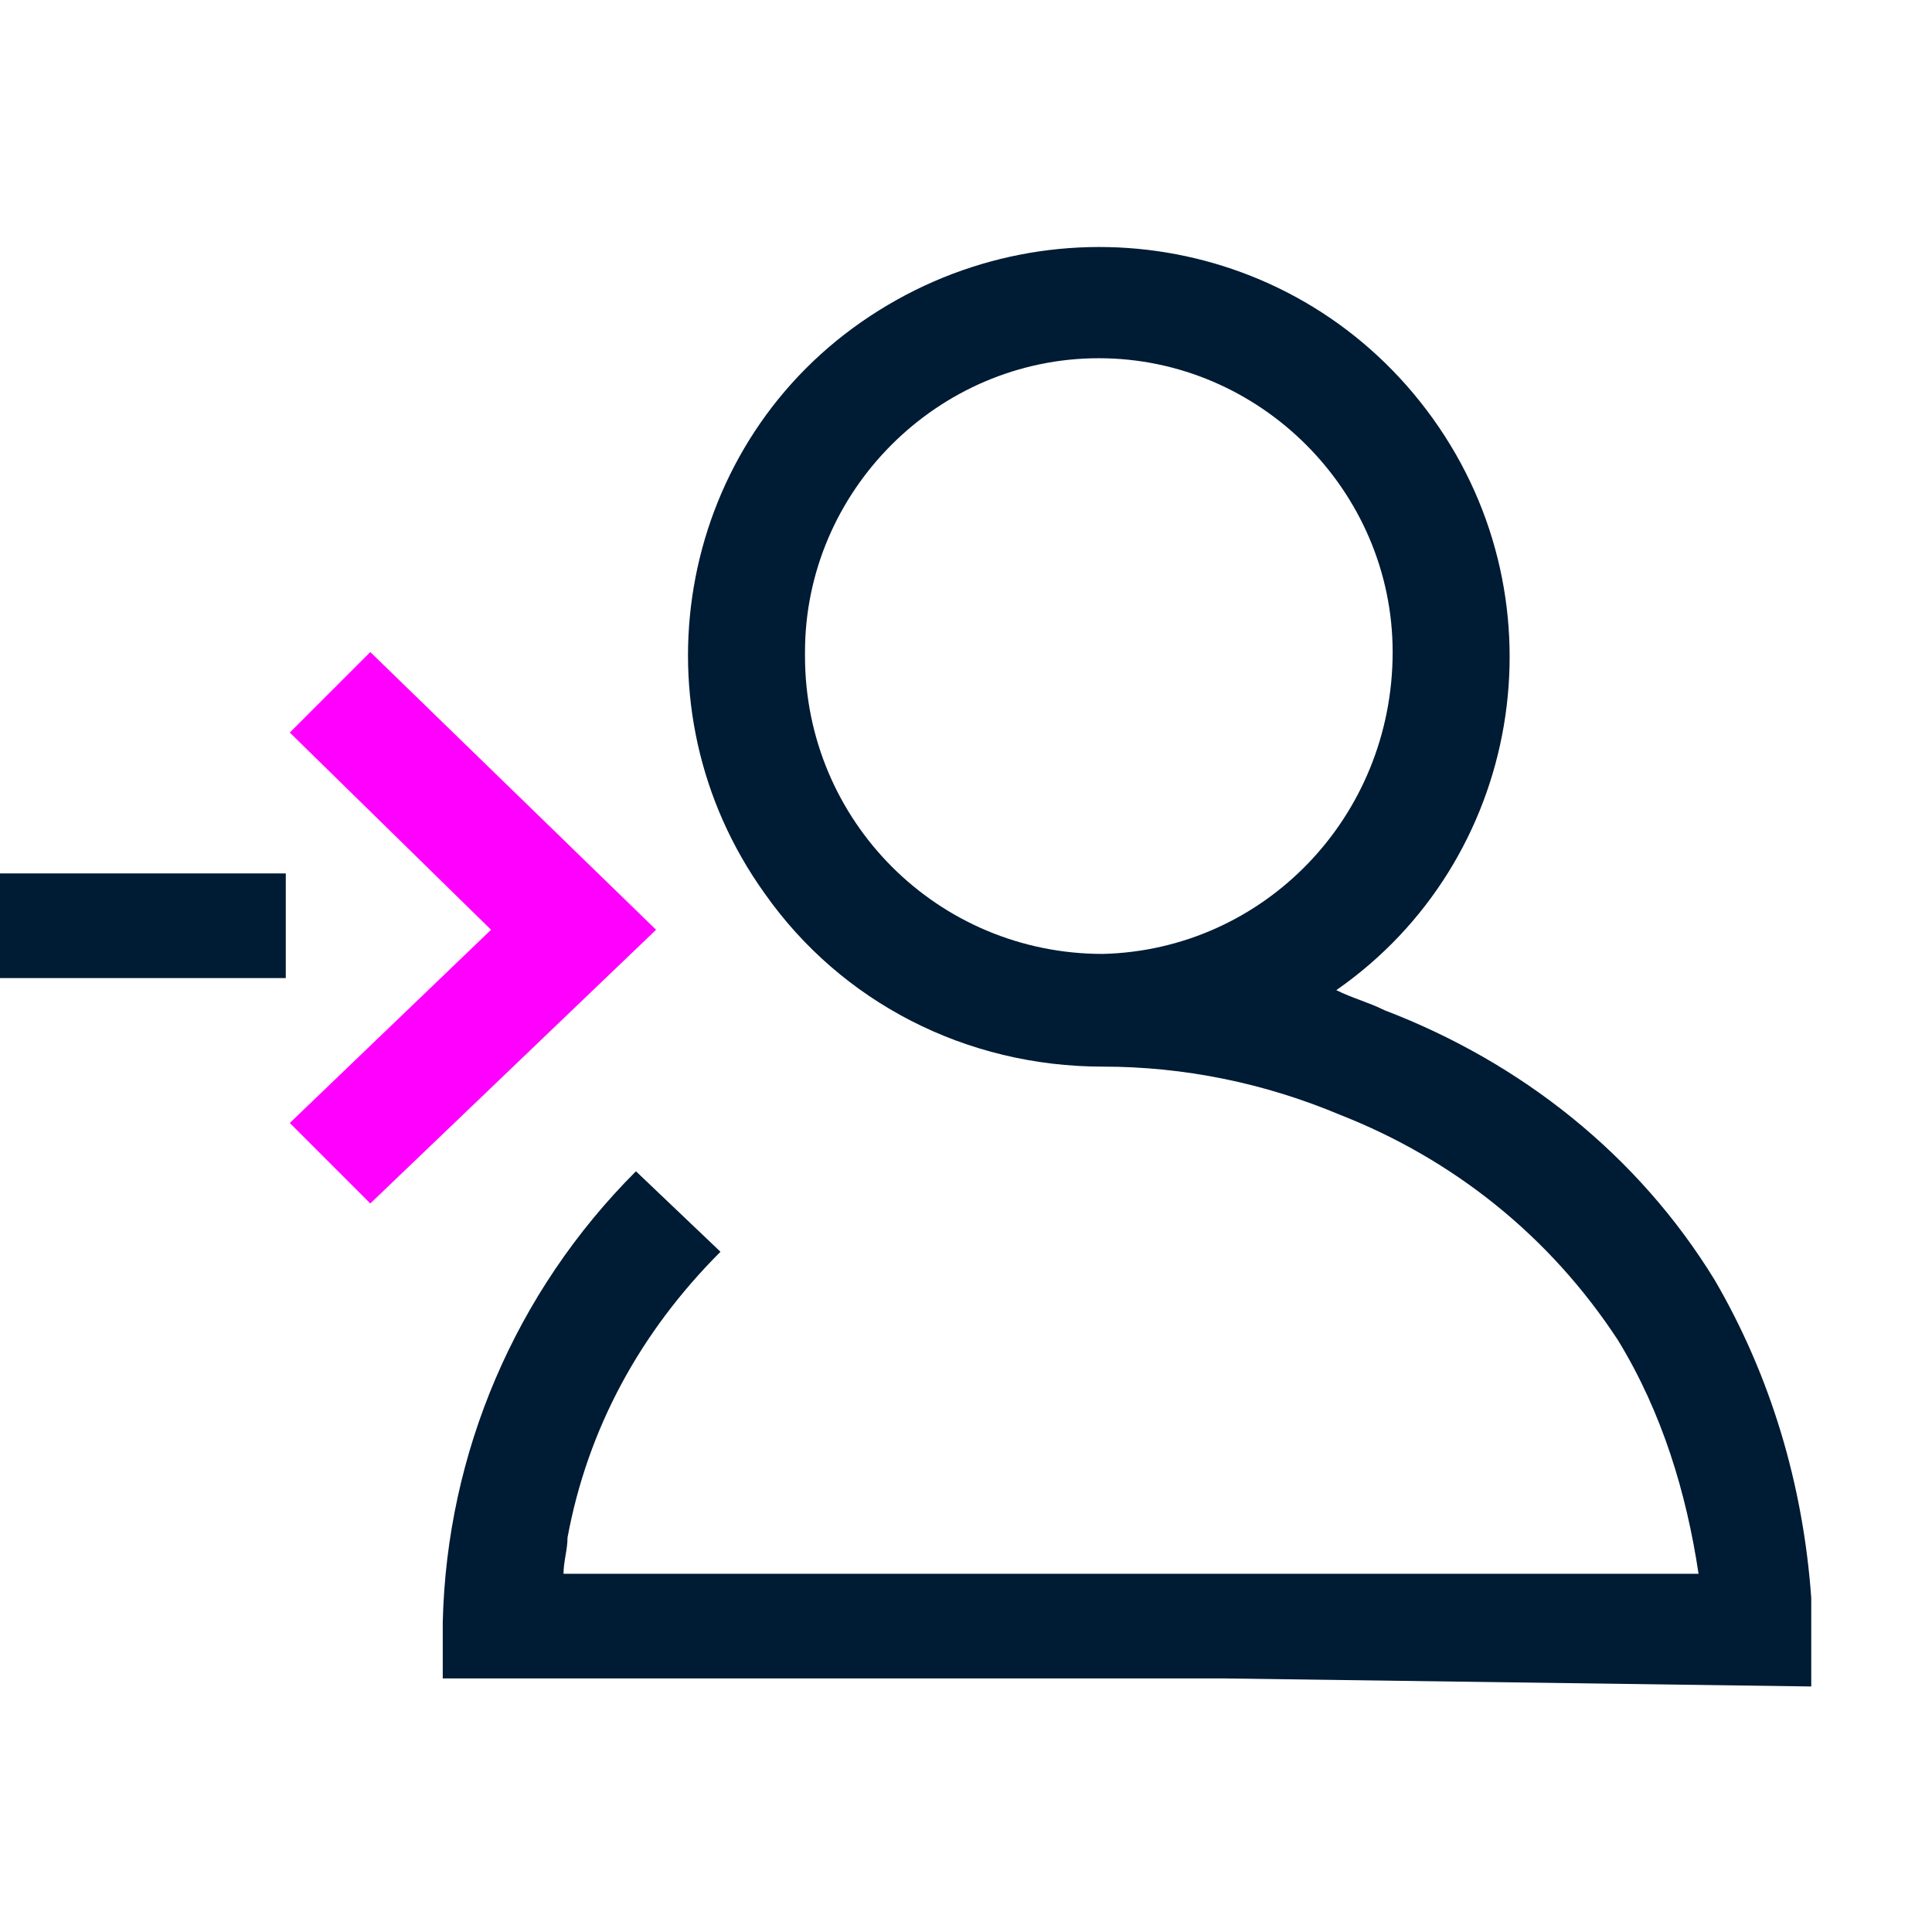 <?xml version="1.0" encoding="utf-8"?>
<!-- Generator: Adobe Illustrator 27.5.0, SVG Export Plug-In . SVG Version: 6.00 Build 0)  -->
<svg version="1.1" id="Layer_1" xmlns="http://www.w3.org/2000/svg" xmlns:xlink="http://www.w3.org/1999/xlink" x="0px" y="0px"
	 viewBox="0 0 48 48" style="enable-background:new 0 0 48 48;" xml:space="preserve">
<style type="text/css">
	.st0{fill:#001B34;}
	.st1{fill:#FF00FF;}
</style>
<g id="Layer_1_00000013162880335333189080000015471861336326573443_">
	<path class="st0" d="M45,39.7c-0.2-2.8-1-5.5-2.4-7.9c-1.9-3.1-4.8-5.4-8.2-6.7c-0.4-0.2-0.8-0.3-1.2-0.5c4.6-3.2,5.7-9.6,2.4-14.2
		C32.3,5.8,26,4.8,21.4,8s-5.7,9.6-2.4,14.2c1.9,2.7,5,4.3,8.4,4.3l0,0c2,0,4,0.4,5.9,1.2c2.8,1.1,5.2,3,6.9,5.6
		c1.1,1.8,1.7,3.8,2,5.8l-9.2,0h-19c0-0.3,0.1-0.6,0.1-0.9c0.5-2.7,1.8-5.1,3.8-7.1l-2.1-2c-3,3-4.7,7-4.8,11.2v1.4h19.4L45,41.9
		V39.7z M27.4,23.7c-4.1,0-7.4-3.3-7.4-7.4v-0.1c0-4,3.3-7.3,7.3-7.3c4,0,7.3,3.3,7.3,7.3c0,0,0,0,0,0l0,0
		C34.6,20.3,31.4,23.6,27.4,23.7L27.4,23.7z"/>
	<rect y="21.7" class="st0" width="7.1" height="2.6"/>
	<polygon class="st1" points="7.2,18.2 12.2,23.1 7.2,27.9 9.2,29.9 16.3,23.1 9.2,16.2 	"/>
</g>
</svg>
